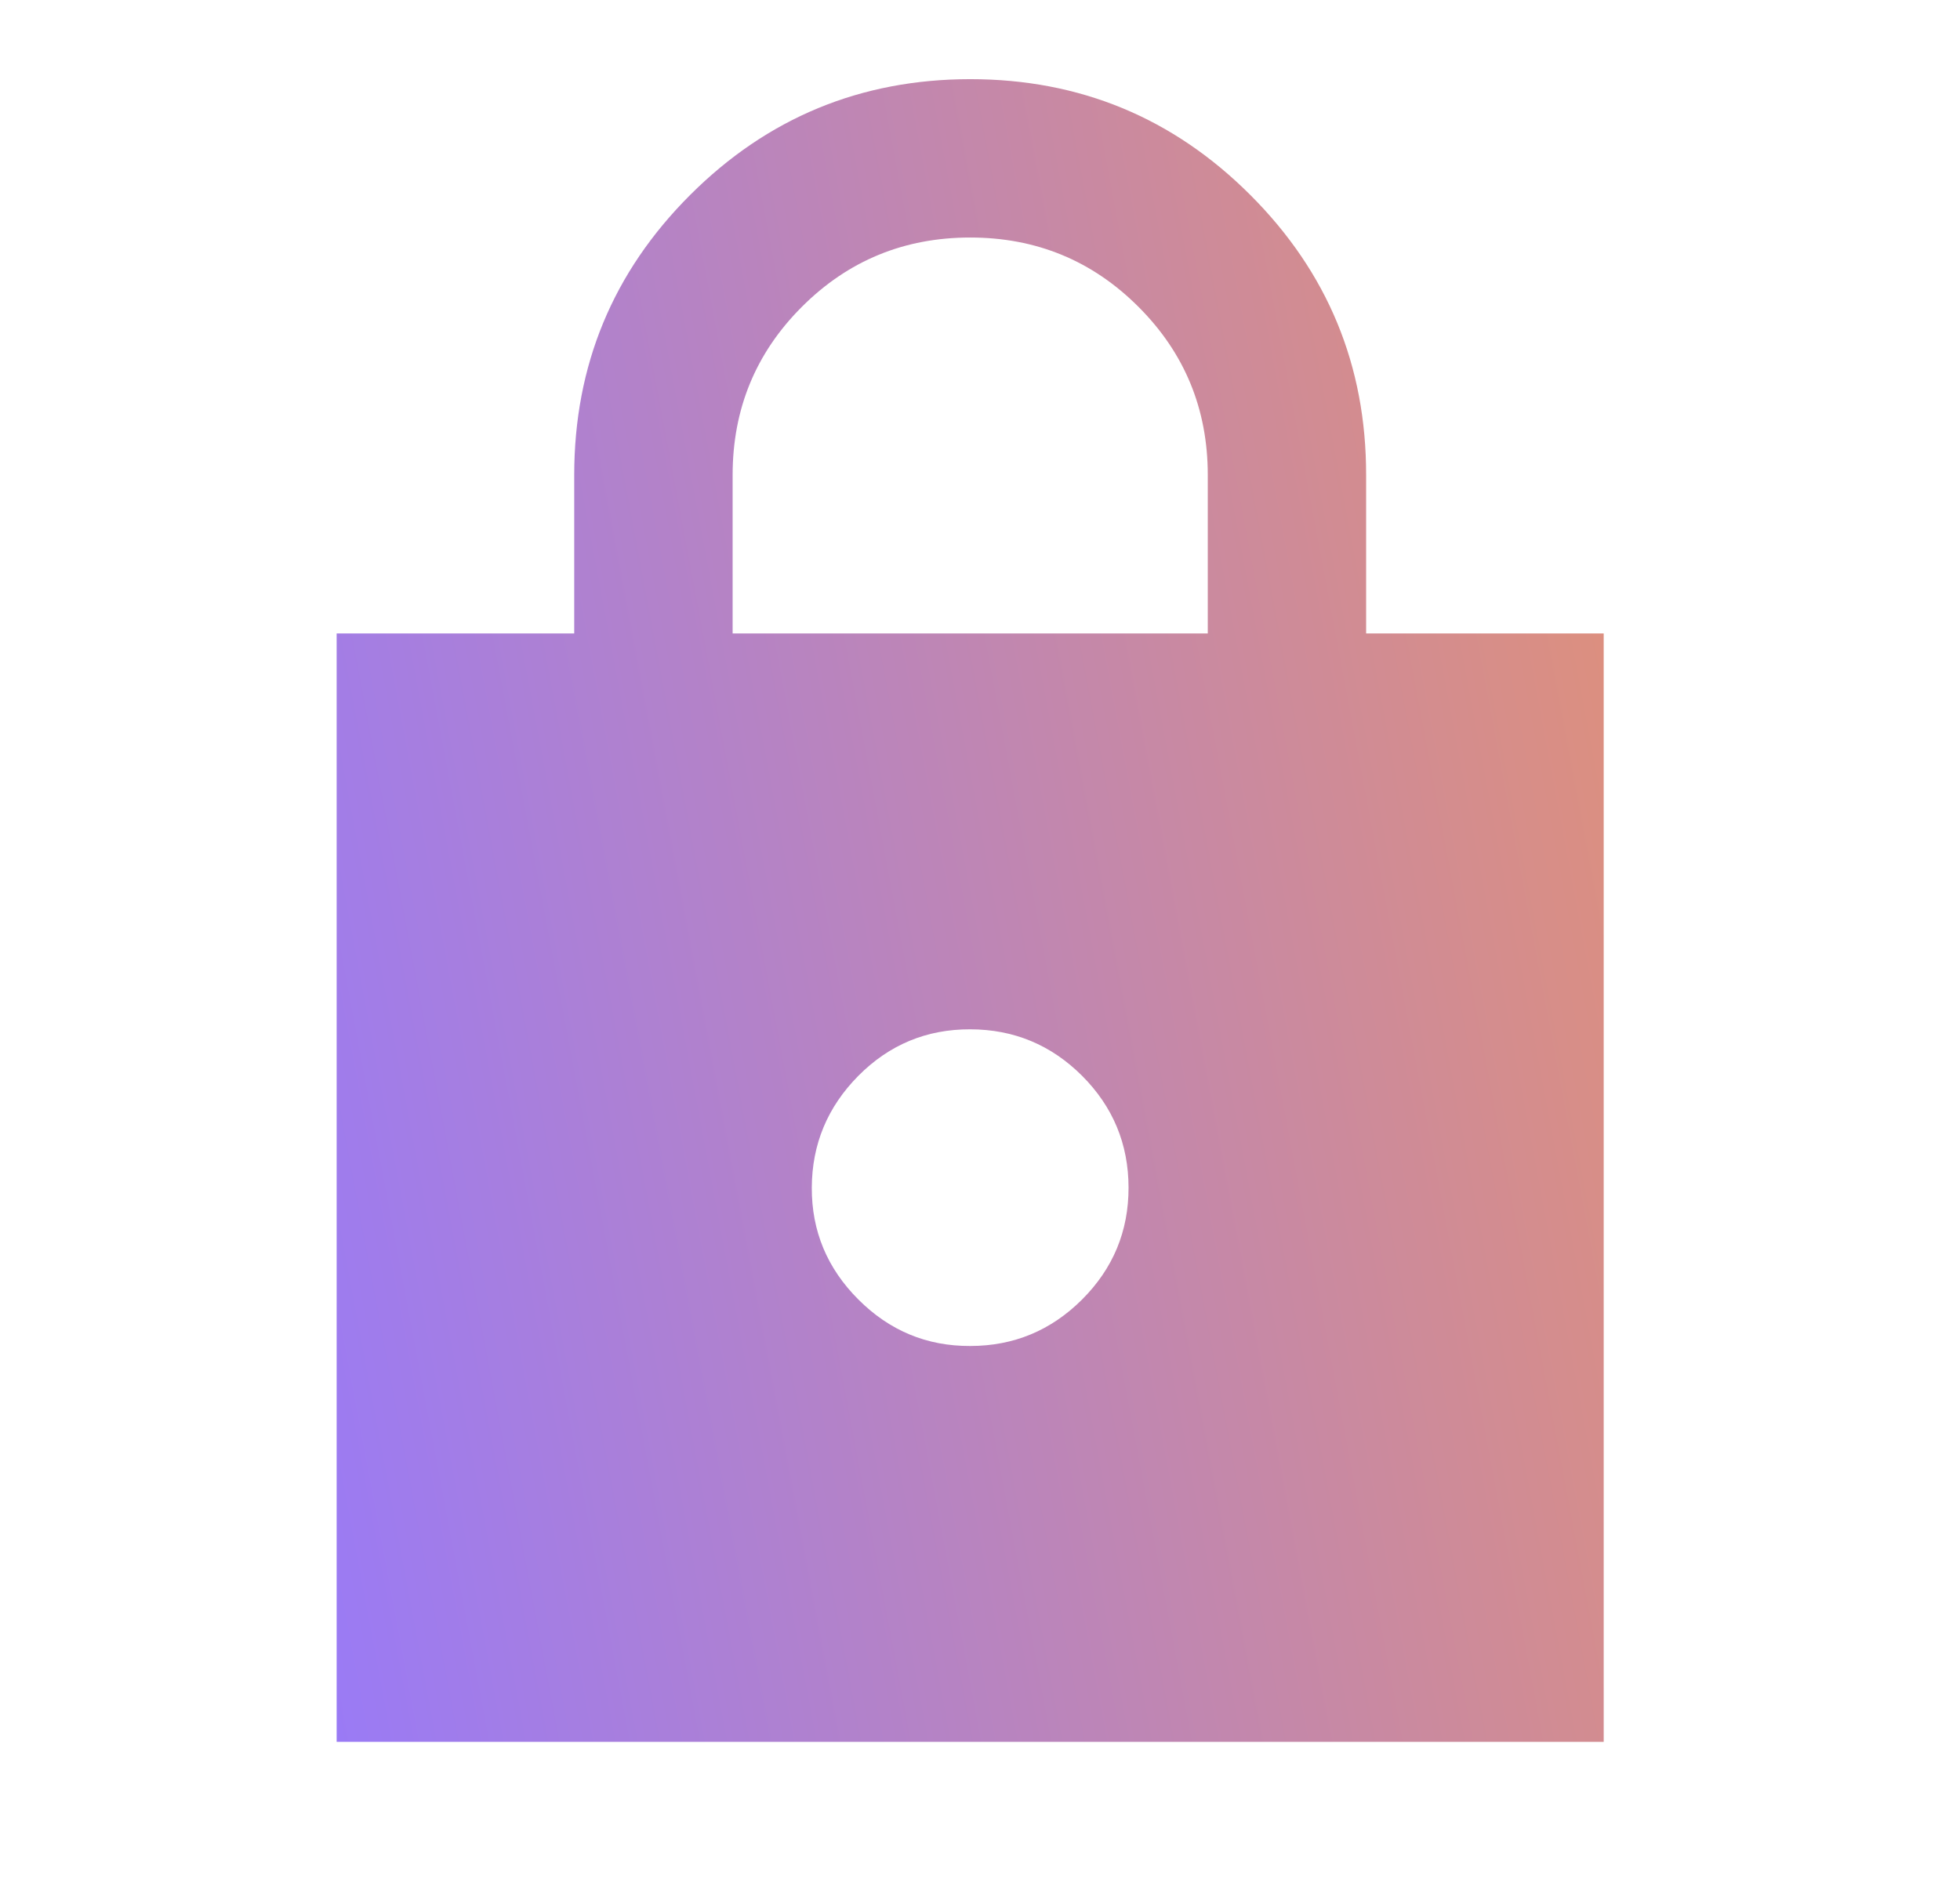 <svg width="33" height="32" viewBox="0 0 33 32" fill="none" xmlns="http://www.w3.org/2000/svg">
<path d="M5.668 29.334V10.667H9.668V8C9.668 6.156 10.318 4.584 11.619 3.284C12.919 1.985 14.491 1.334 16.335 1.333C18.178 1.333 19.751 1.983 21.052 3.284C22.353 4.585 23.003 6.157 23.001 8V10.667H27.001V29.334H5.668ZM16.335 22.667C17.068 22.667 17.696 22.406 18.219 21.884C18.741 21.362 19.002 20.734 19.001 20C19 19.266 18.739 18.638 18.219 18.117C17.698 17.597 17.07 17.335 16.335 17.334C15.6 17.332 14.972 17.593 14.452 18.117C13.932 18.642 13.671 19.27 13.668 20C13.665 20.731 13.927 21.359 14.452 21.884C14.977 22.41 15.605 22.67 16.335 22.667ZM12.335 10.667H20.335V8C20.335 6.889 19.946 5.945 19.168 5.167C18.39 4.389 17.446 4 16.335 4C15.223 4 14.279 4.389 13.501 5.167C12.723 5.945 12.335 6.889 12.335 8V10.667Z" fill="url(#paint0_linear_2136_8974)"/>
<defs>
<linearGradient id="paint0_linear_2136_8974" x1="4" y1="22.5" x2="36" y2="16.5" gradientUnits="userSpaceOnUse">
<stop stop-color="#997AF7"/>
<stop offset="1" stop-color="#F1965A"/>
</linearGradient>
</defs>
</svg>
